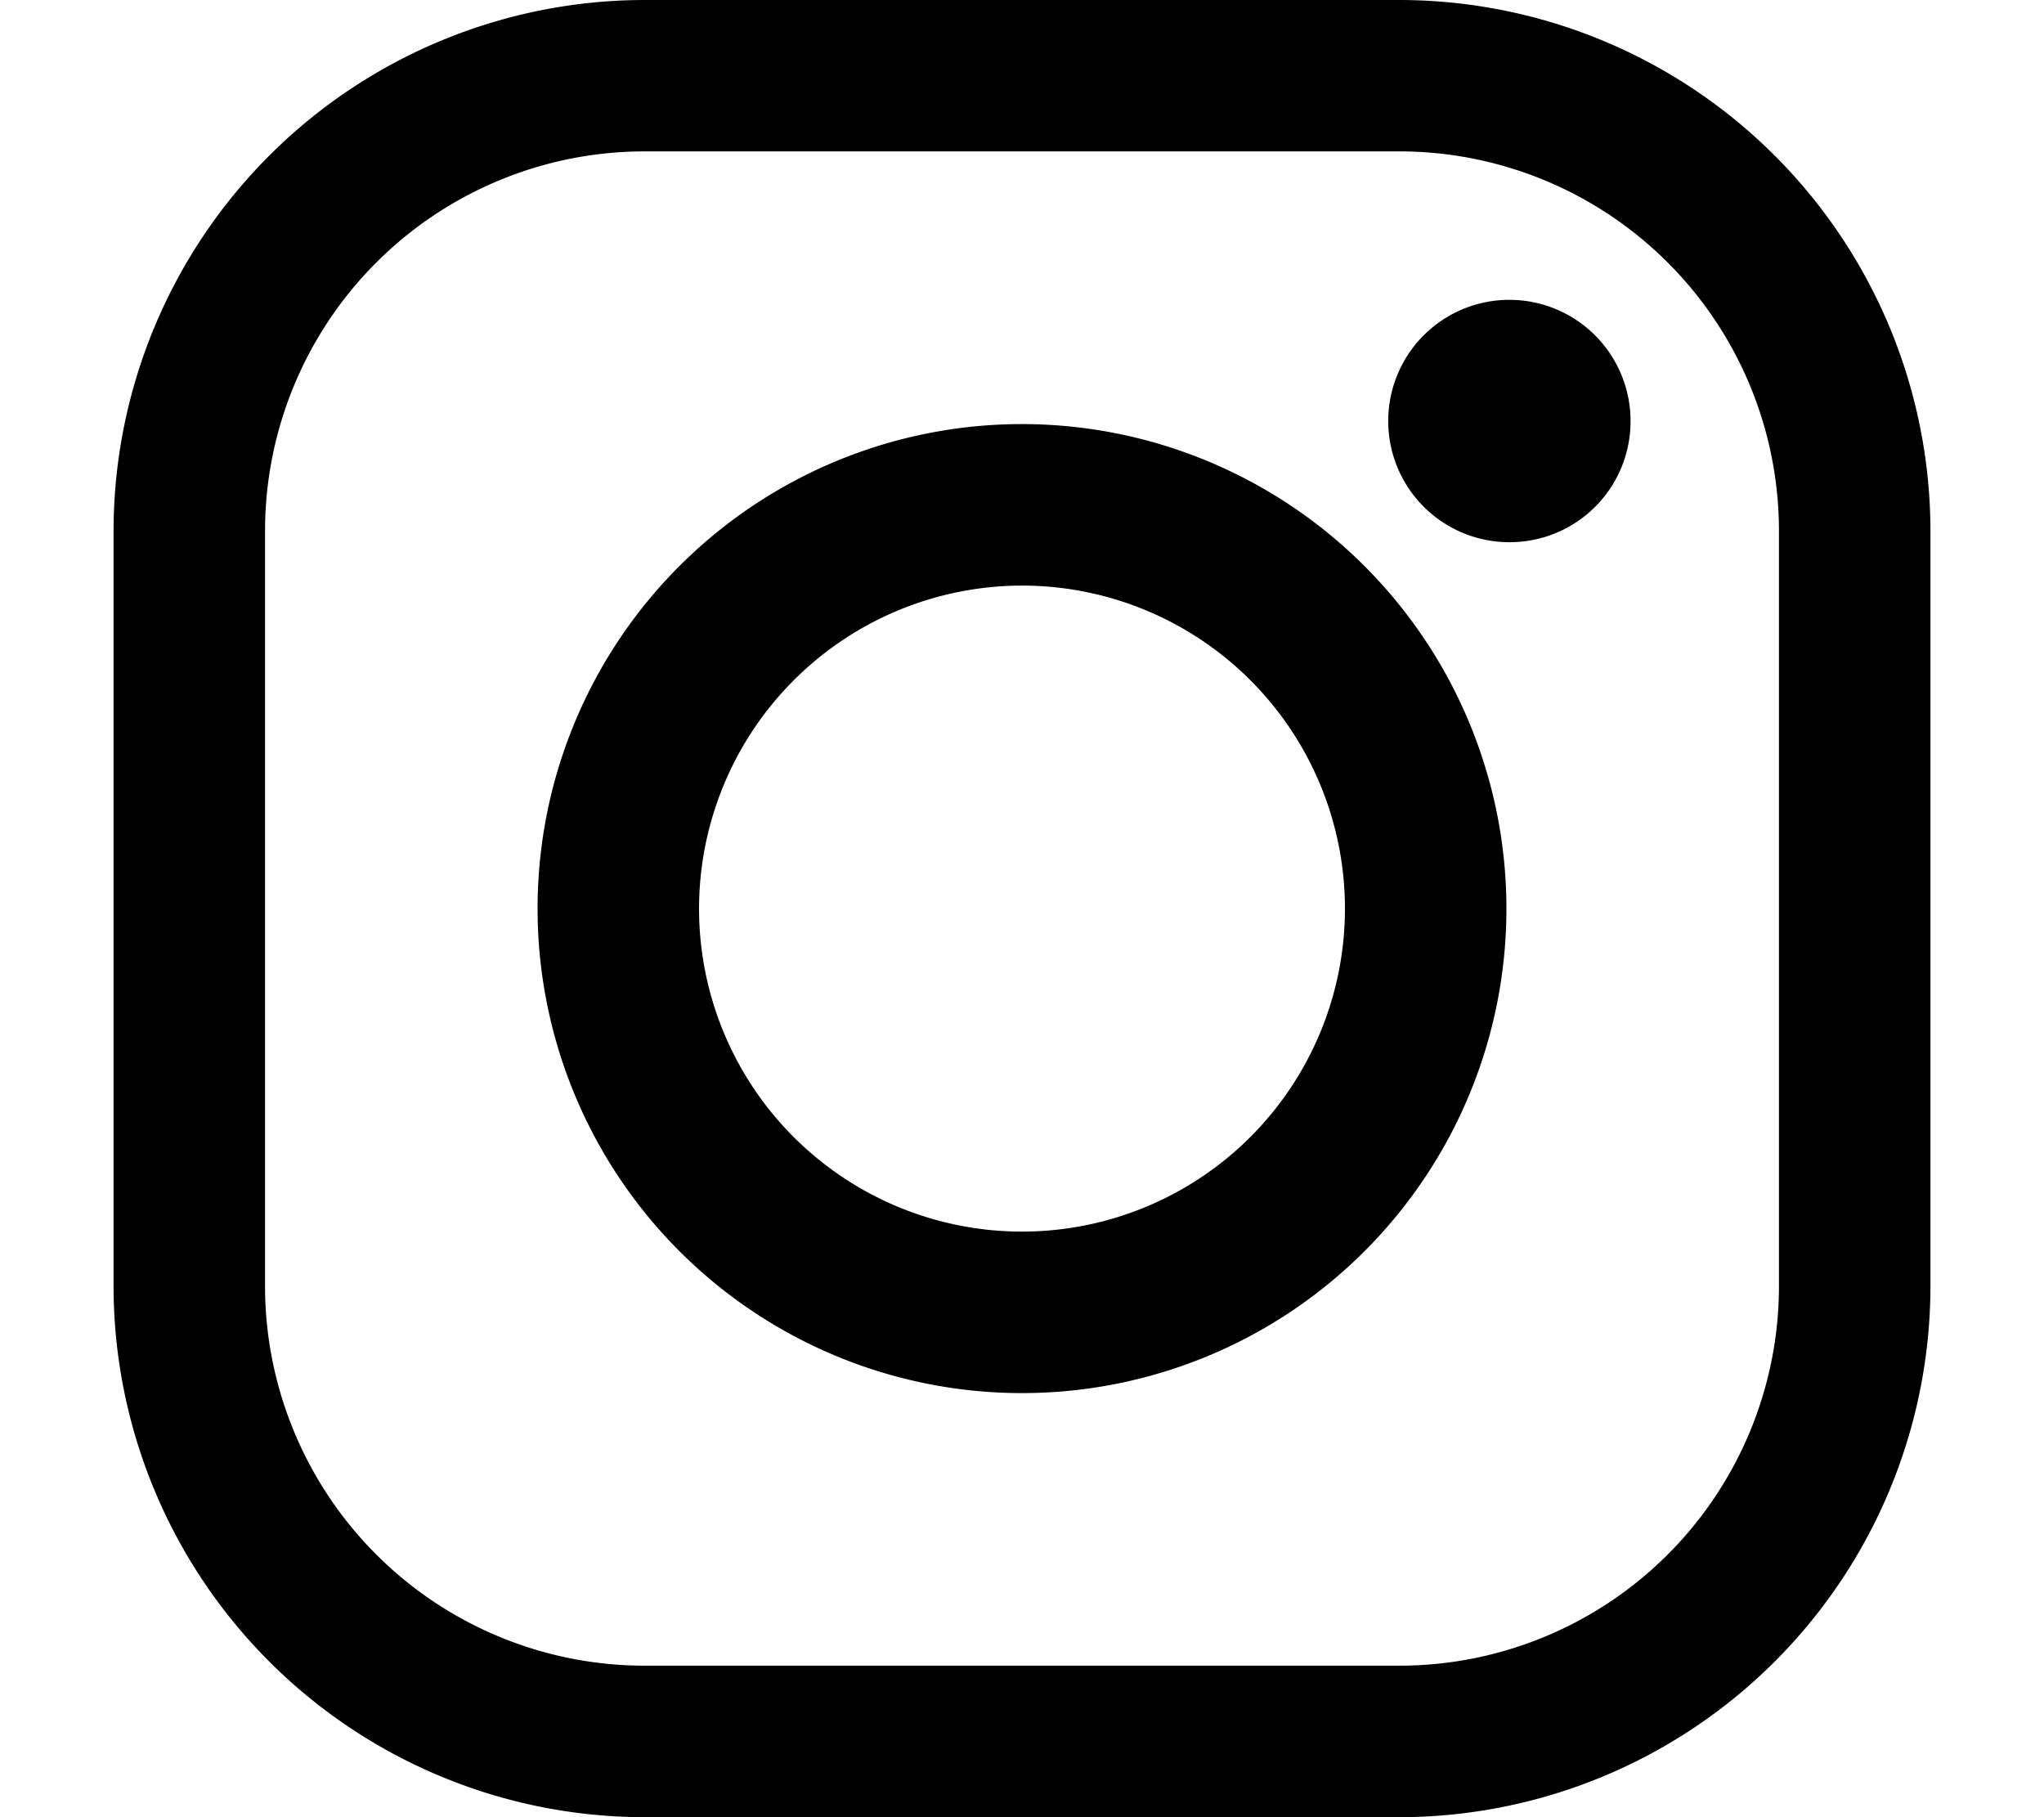 <svg xmlns="http://www.w3.org/2000/svg" width="18" height="16" viewBox="0 0 18 16">
  <g id="icon-instagram" transform="translate(3815 -2397)">
    <g id="Icon_ionic-logo-instagram" data-name="Icon ionic-logo-instagram" transform="translate(-3818.5 2392.5)">
      <path id="パス_760" data-name="パス 760" d="M15.833,5.833a3.343,3.343,0,0,1,3.333,3.333v6.667a3.343,3.343,0,0,1-3.333,3.333H9.167a3.343,3.343,0,0,1-3.333-3.333V9.167A3.343,3.343,0,0,1,9.167,5.833h6.667m0-1.333H9.167A4.68,4.68,0,0,0,4.5,9.167v6.667A4.68,4.68,0,0,0,9.167,20.5h6.667A4.68,4.68,0,0,0,20.5,15.833V9.167A4.68,4.68,0,0,0,15.833,4.5Z" transform="translate(0 0)"/>
      <path id="パス_761" data-name="パス 761" d="M24.692,11.133a1.067,1.067,0,1,1,1.067-1.067A1.064,1.064,0,0,1,24.692,11.133Z" transform="translate(-7.9 -1.859)"/>
      <path id="パス_762" data-name="パス 762" d="M15.516,12.672a2.844,2.844,0,1,1-2.844,2.844,2.847,2.847,0,0,1,2.844-2.844m0-1.422a4.266,4.266,0,1,0,4.266,4.266,4.268,4.268,0,0,0-4.266-4.266Z" transform="translate(-3.016 -3.016)"/>
    </g>
    <rect id="長方形_245" data-name="長方形 245" width="18" height="16" transform="translate(-3815 2397)" fill="none"/>
  </g>
</svg>
